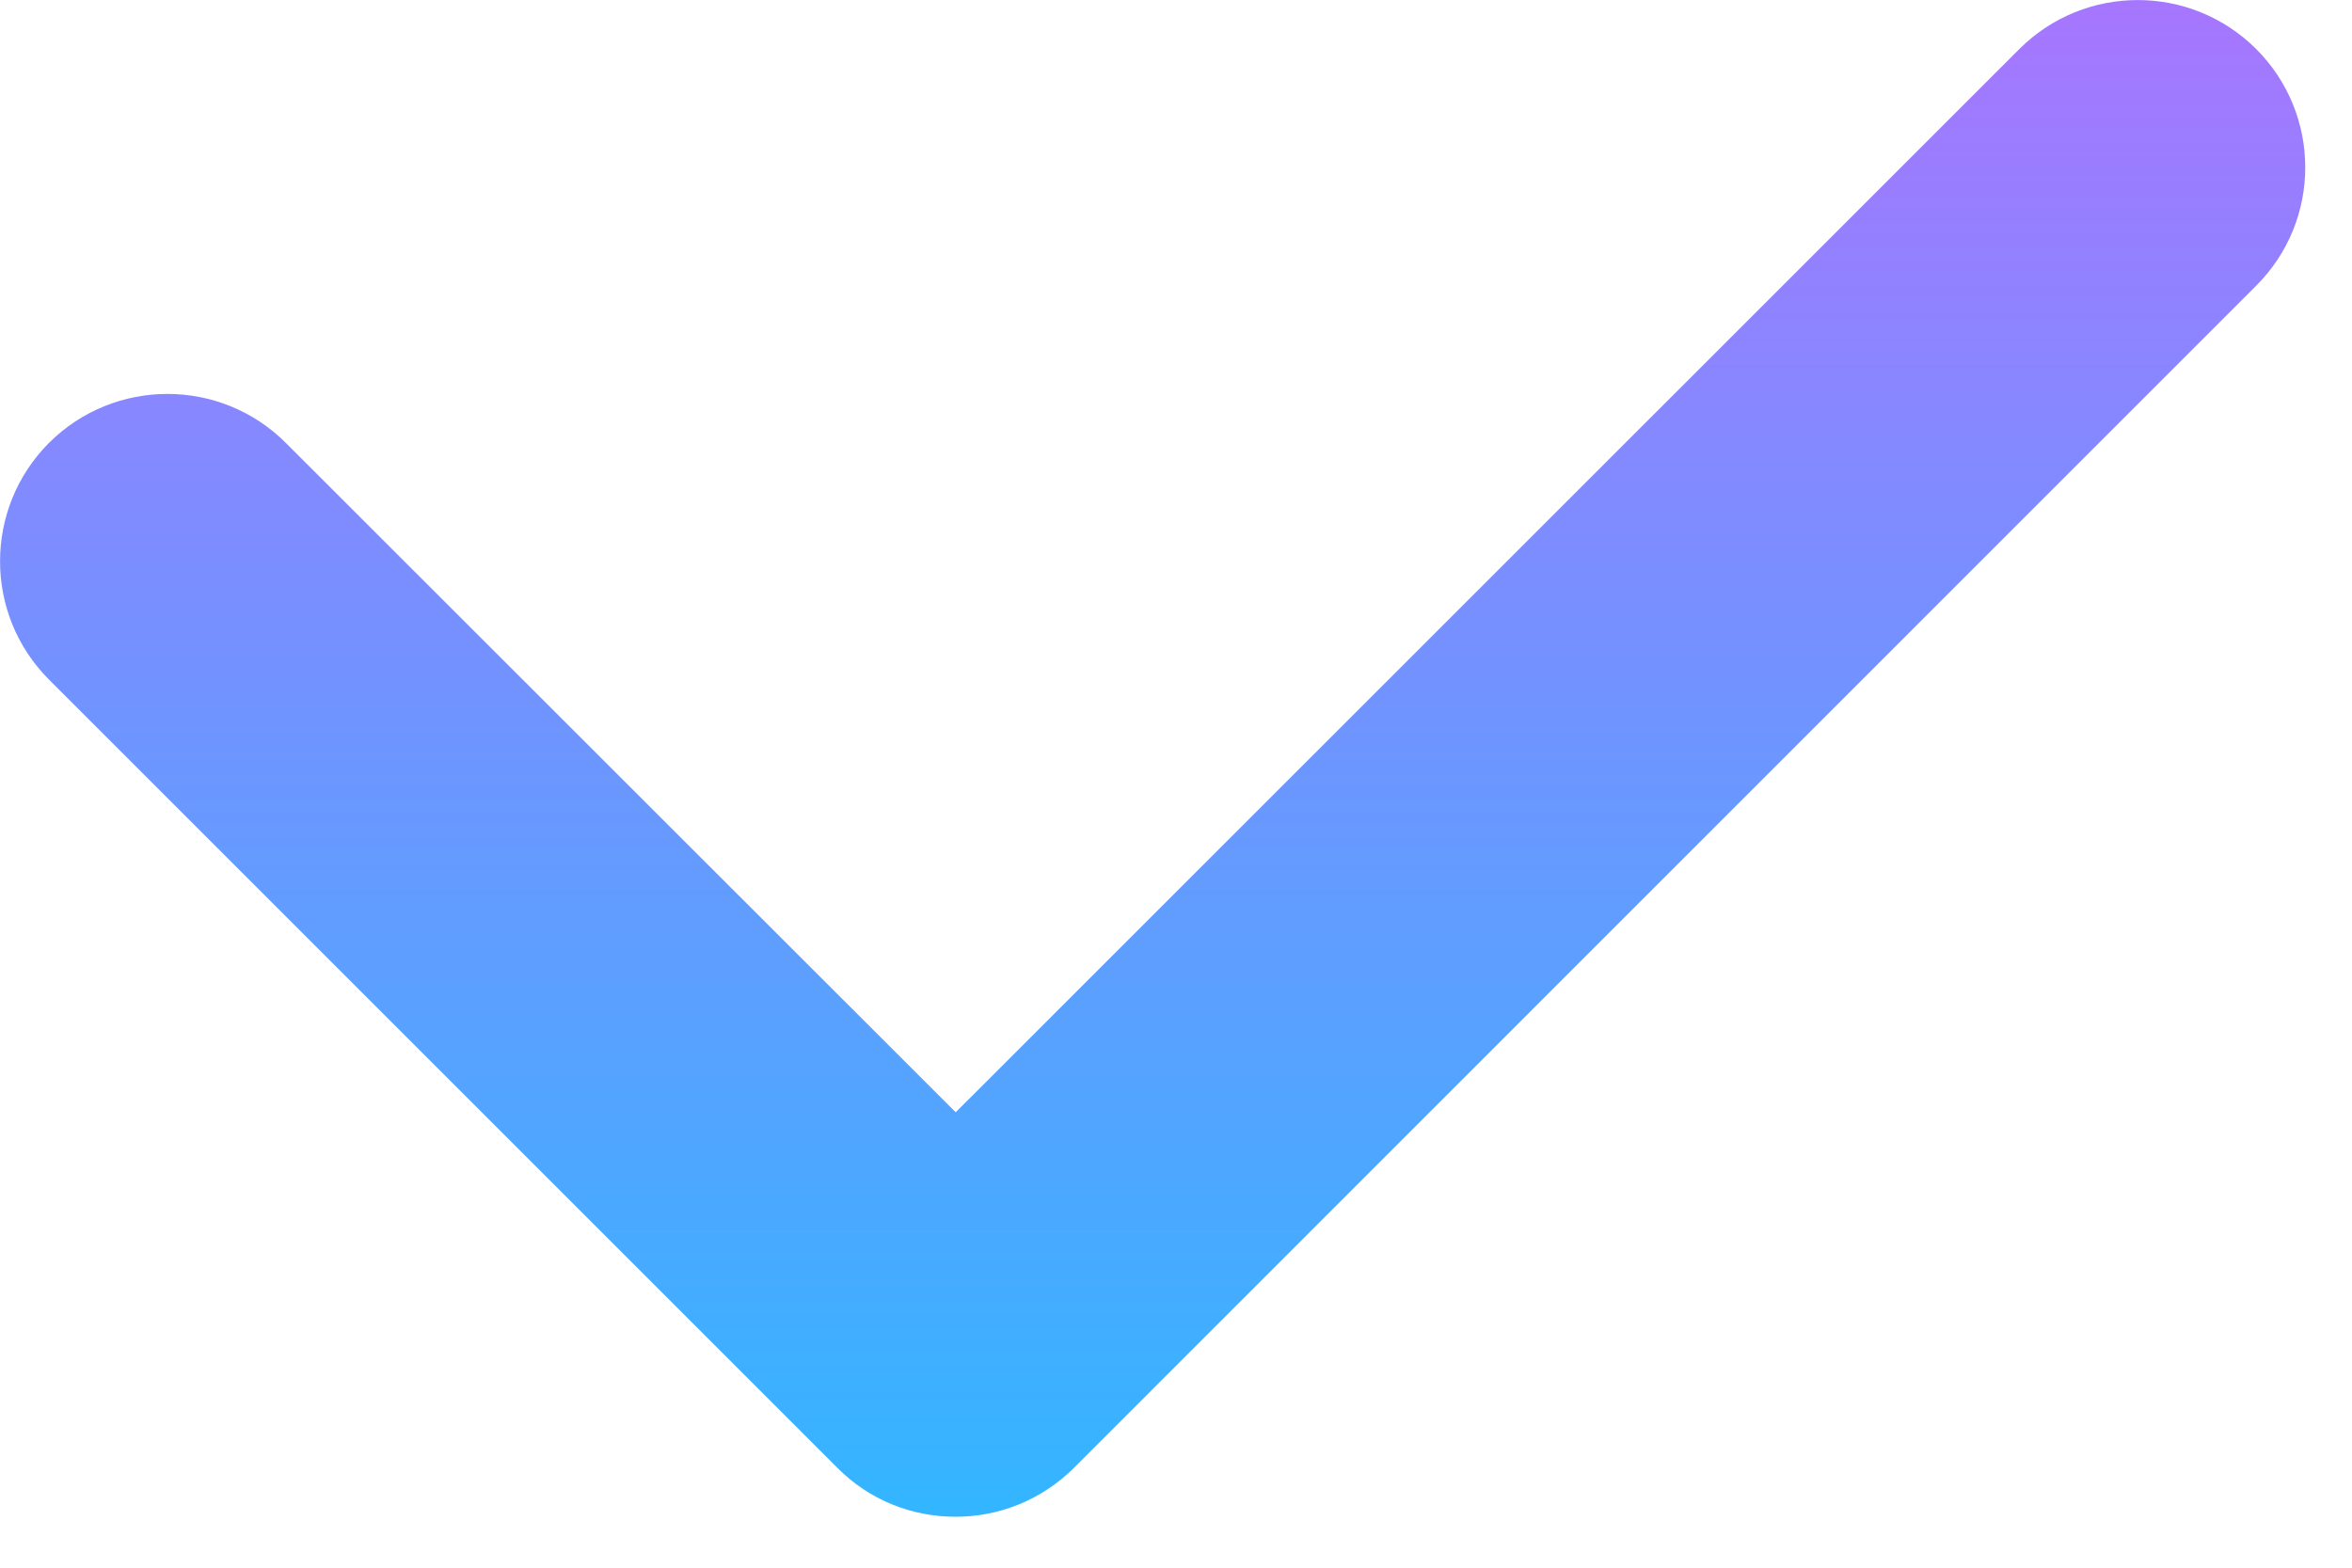 <svg width="12" height="8" viewBox="0 0 12 8" fill="none" xmlns="http://www.w3.org/2000/svg">
<path d="M4.874 7.74C4.654 7.74 4.435 7.656 4.271 7.489L0.25 3.468C-0.083 3.135 -0.083 2.594 0.25 2.26C0.584 1.927 1.125 1.927 1.458 2.26L4.876 5.676L10.303 0.25C10.637 -0.083 11.177 -0.083 11.511 0.25C11.845 0.584 11.845 1.125 11.511 1.458L5.481 7.489C5.314 7.656 5.095 7.74 4.878 7.74H4.874Z" fill="url(#paint0_linear_8789_50347)" fill-opacity="0.8"/>
<defs>
<linearGradient id="paint0_linear_8789_50347" x1="5.881" y1="0" x2="5.881" y2="7.74" gradientUnits="userSpaceOnUse">
<stop stop-color="#9054FF"/>
<stop offset="1" stop-color="#00A3FF"/>
</linearGradient>
</defs>
</svg>
